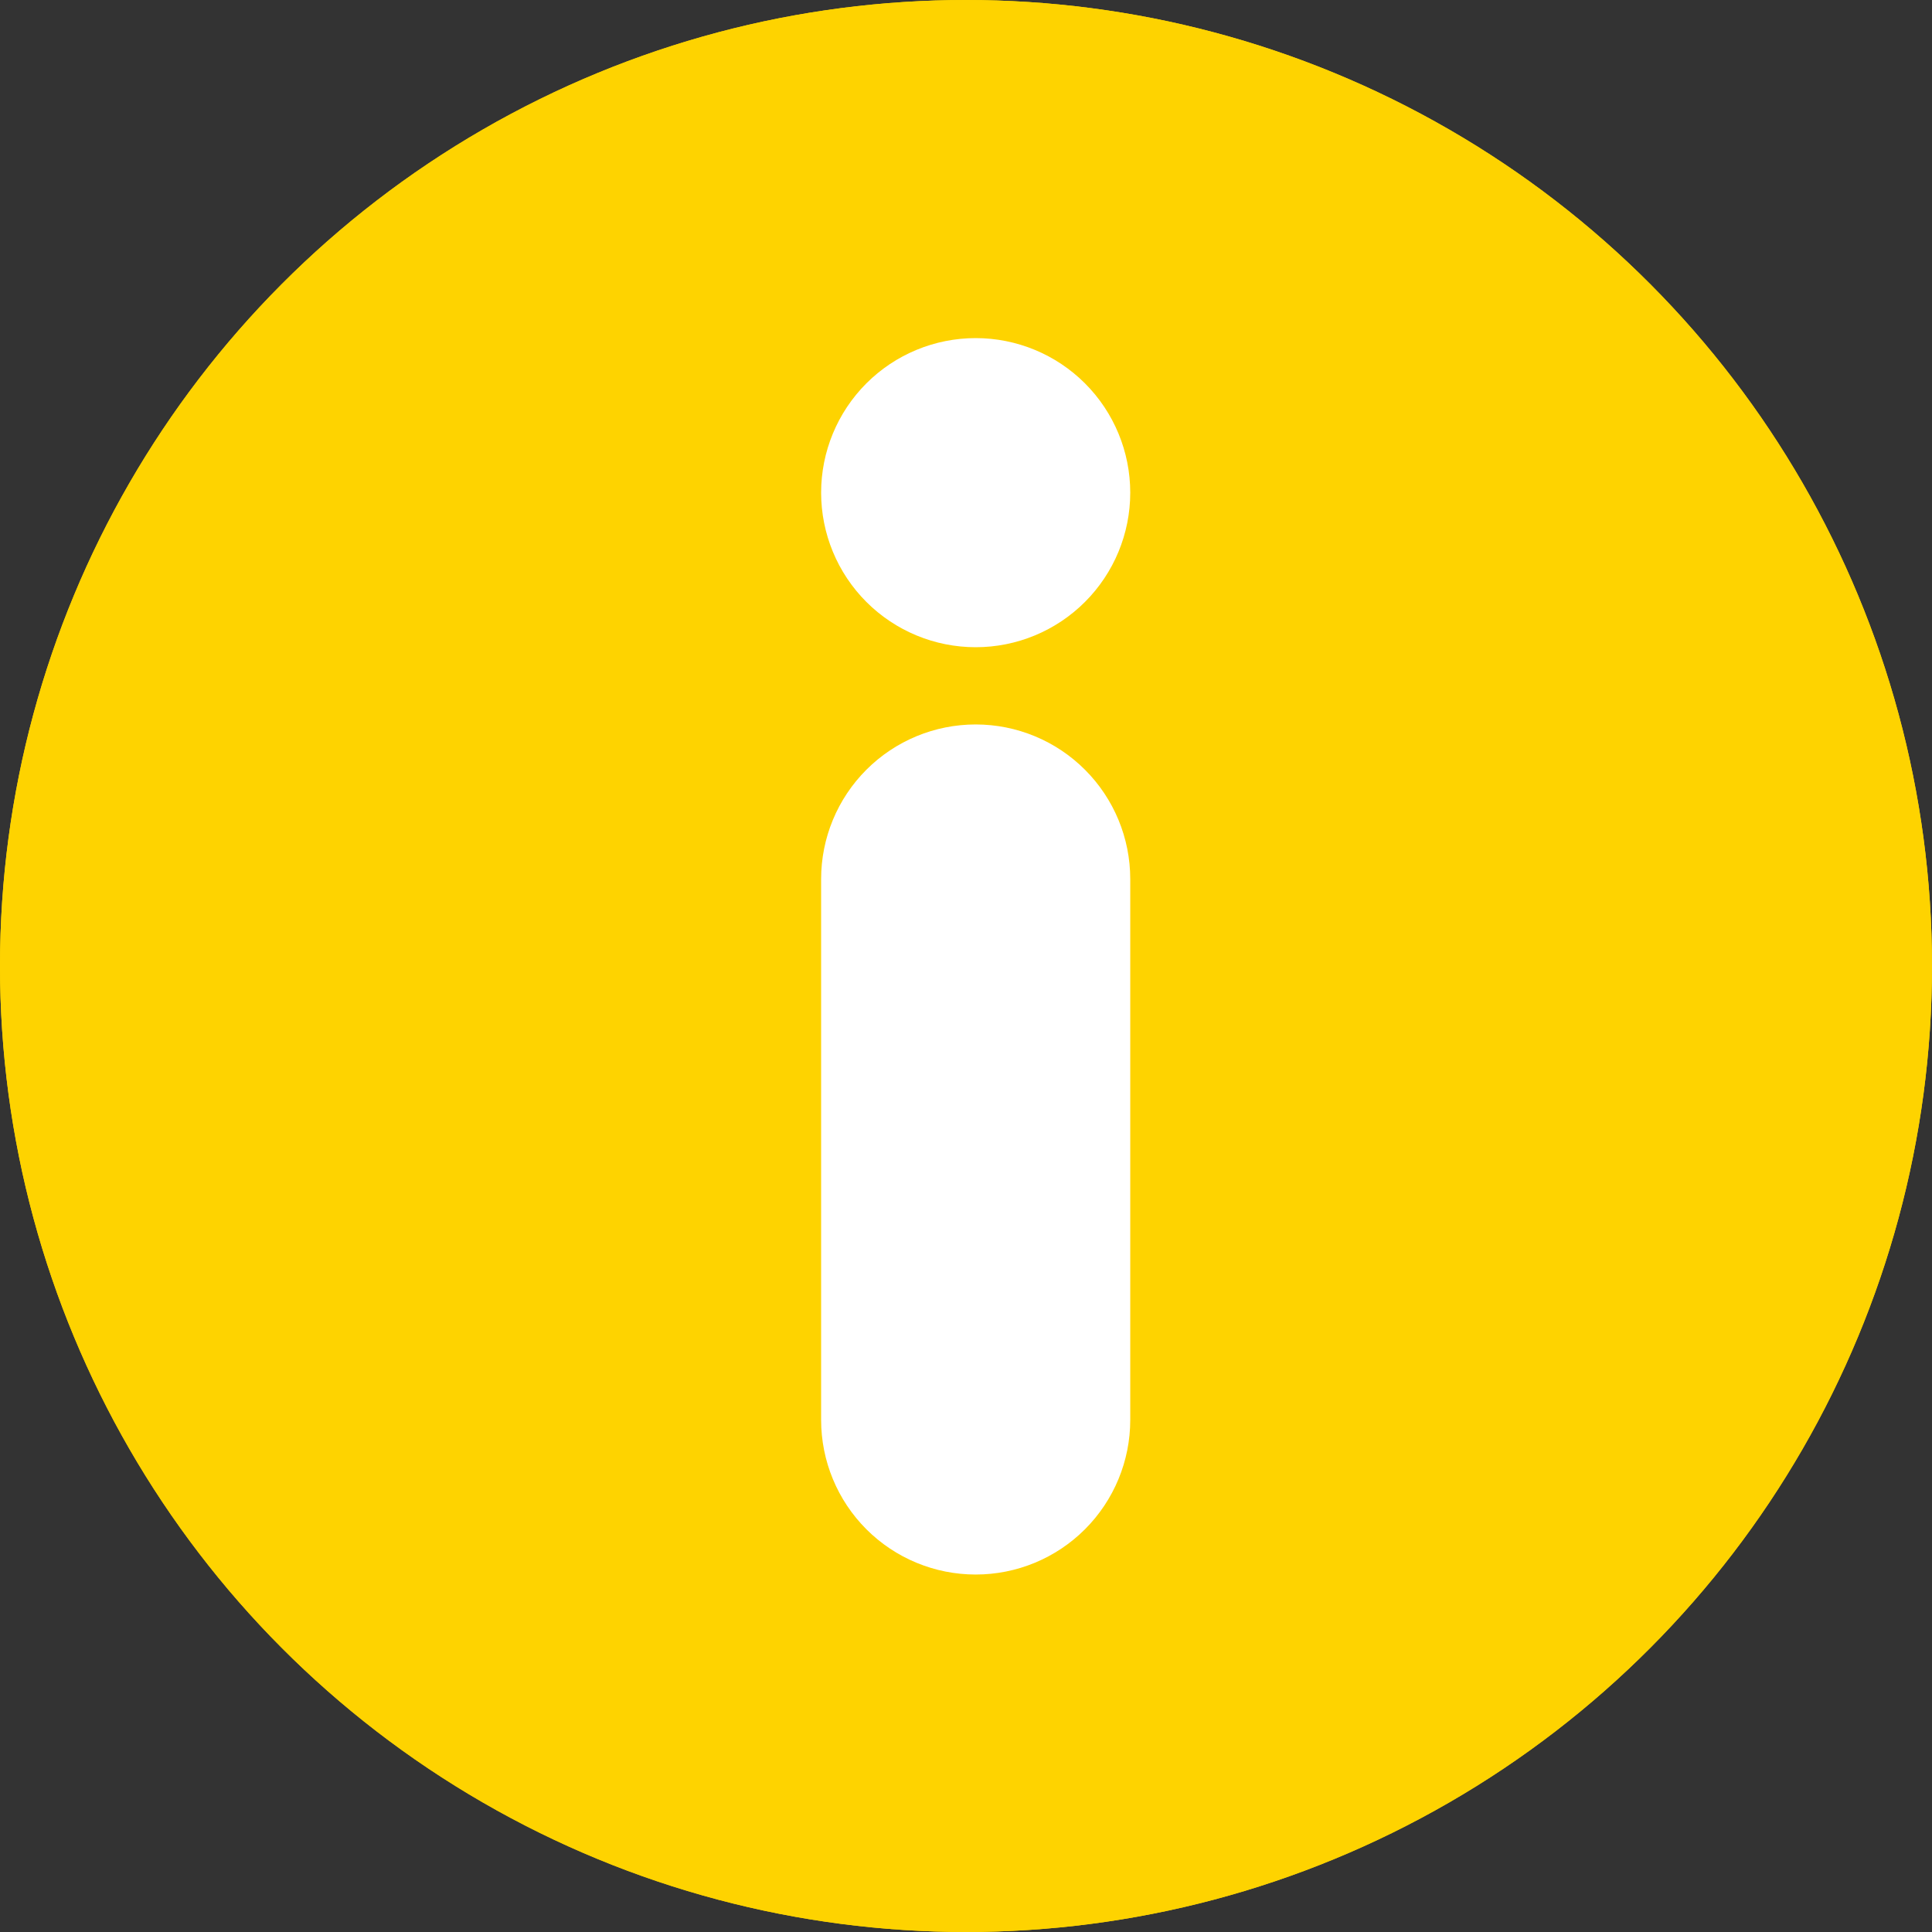 <svg width="80" height="80" viewBox="0 0 80 80" fill="none" xmlns="http://www.w3.org/2000/svg">
<rect x="0" y="0" width="80" height="80" fill="#333333" stroke="none"/>
<circle cx="40" cy="40" r="40" fill="#FED300"/>
<circle cx="40" cy="40" r="40" fill="#FED300"/>
<path fill-rule="evenodd" clip-rule="evenodd" d="M40.401 65.198C38.703 65.198 37.075 64.524 35.875 63.324C34.675 62.123 34.001 60.496 34.001 58.798V36.398C34.001 34.701 34.675 33.073 35.875 31.873C37.075 30.672 38.703 29.998 40.401 29.998C42.098 29.998 43.726 30.672 44.926 31.873C46.127 33.073 46.801 34.701 46.801 36.398V58.798C46.801 60.496 46.127 62.123 44.926 63.324C43.726 64.524 42.098 65.198 40.401 65.198Z" fill="white"/>
<path d="M34.001 20.4C34.001 18.702 34.675 17.075 35.875 15.874C37.075 14.674 38.703 14 40.401 14C42.098 14 43.726 14.674 44.926 15.874C46.127 17.075 46.801 18.702 46.801 20.4C46.801 22.097 46.127 23.725 44.926 24.925C43.726 26.125 42.098 26.8 40.401 26.8C38.703 26.8 37.075 26.125 35.875 24.925C34.675 23.725 34.001 22.097 34.001 20.4Z" fill="white"/>
</svg>
